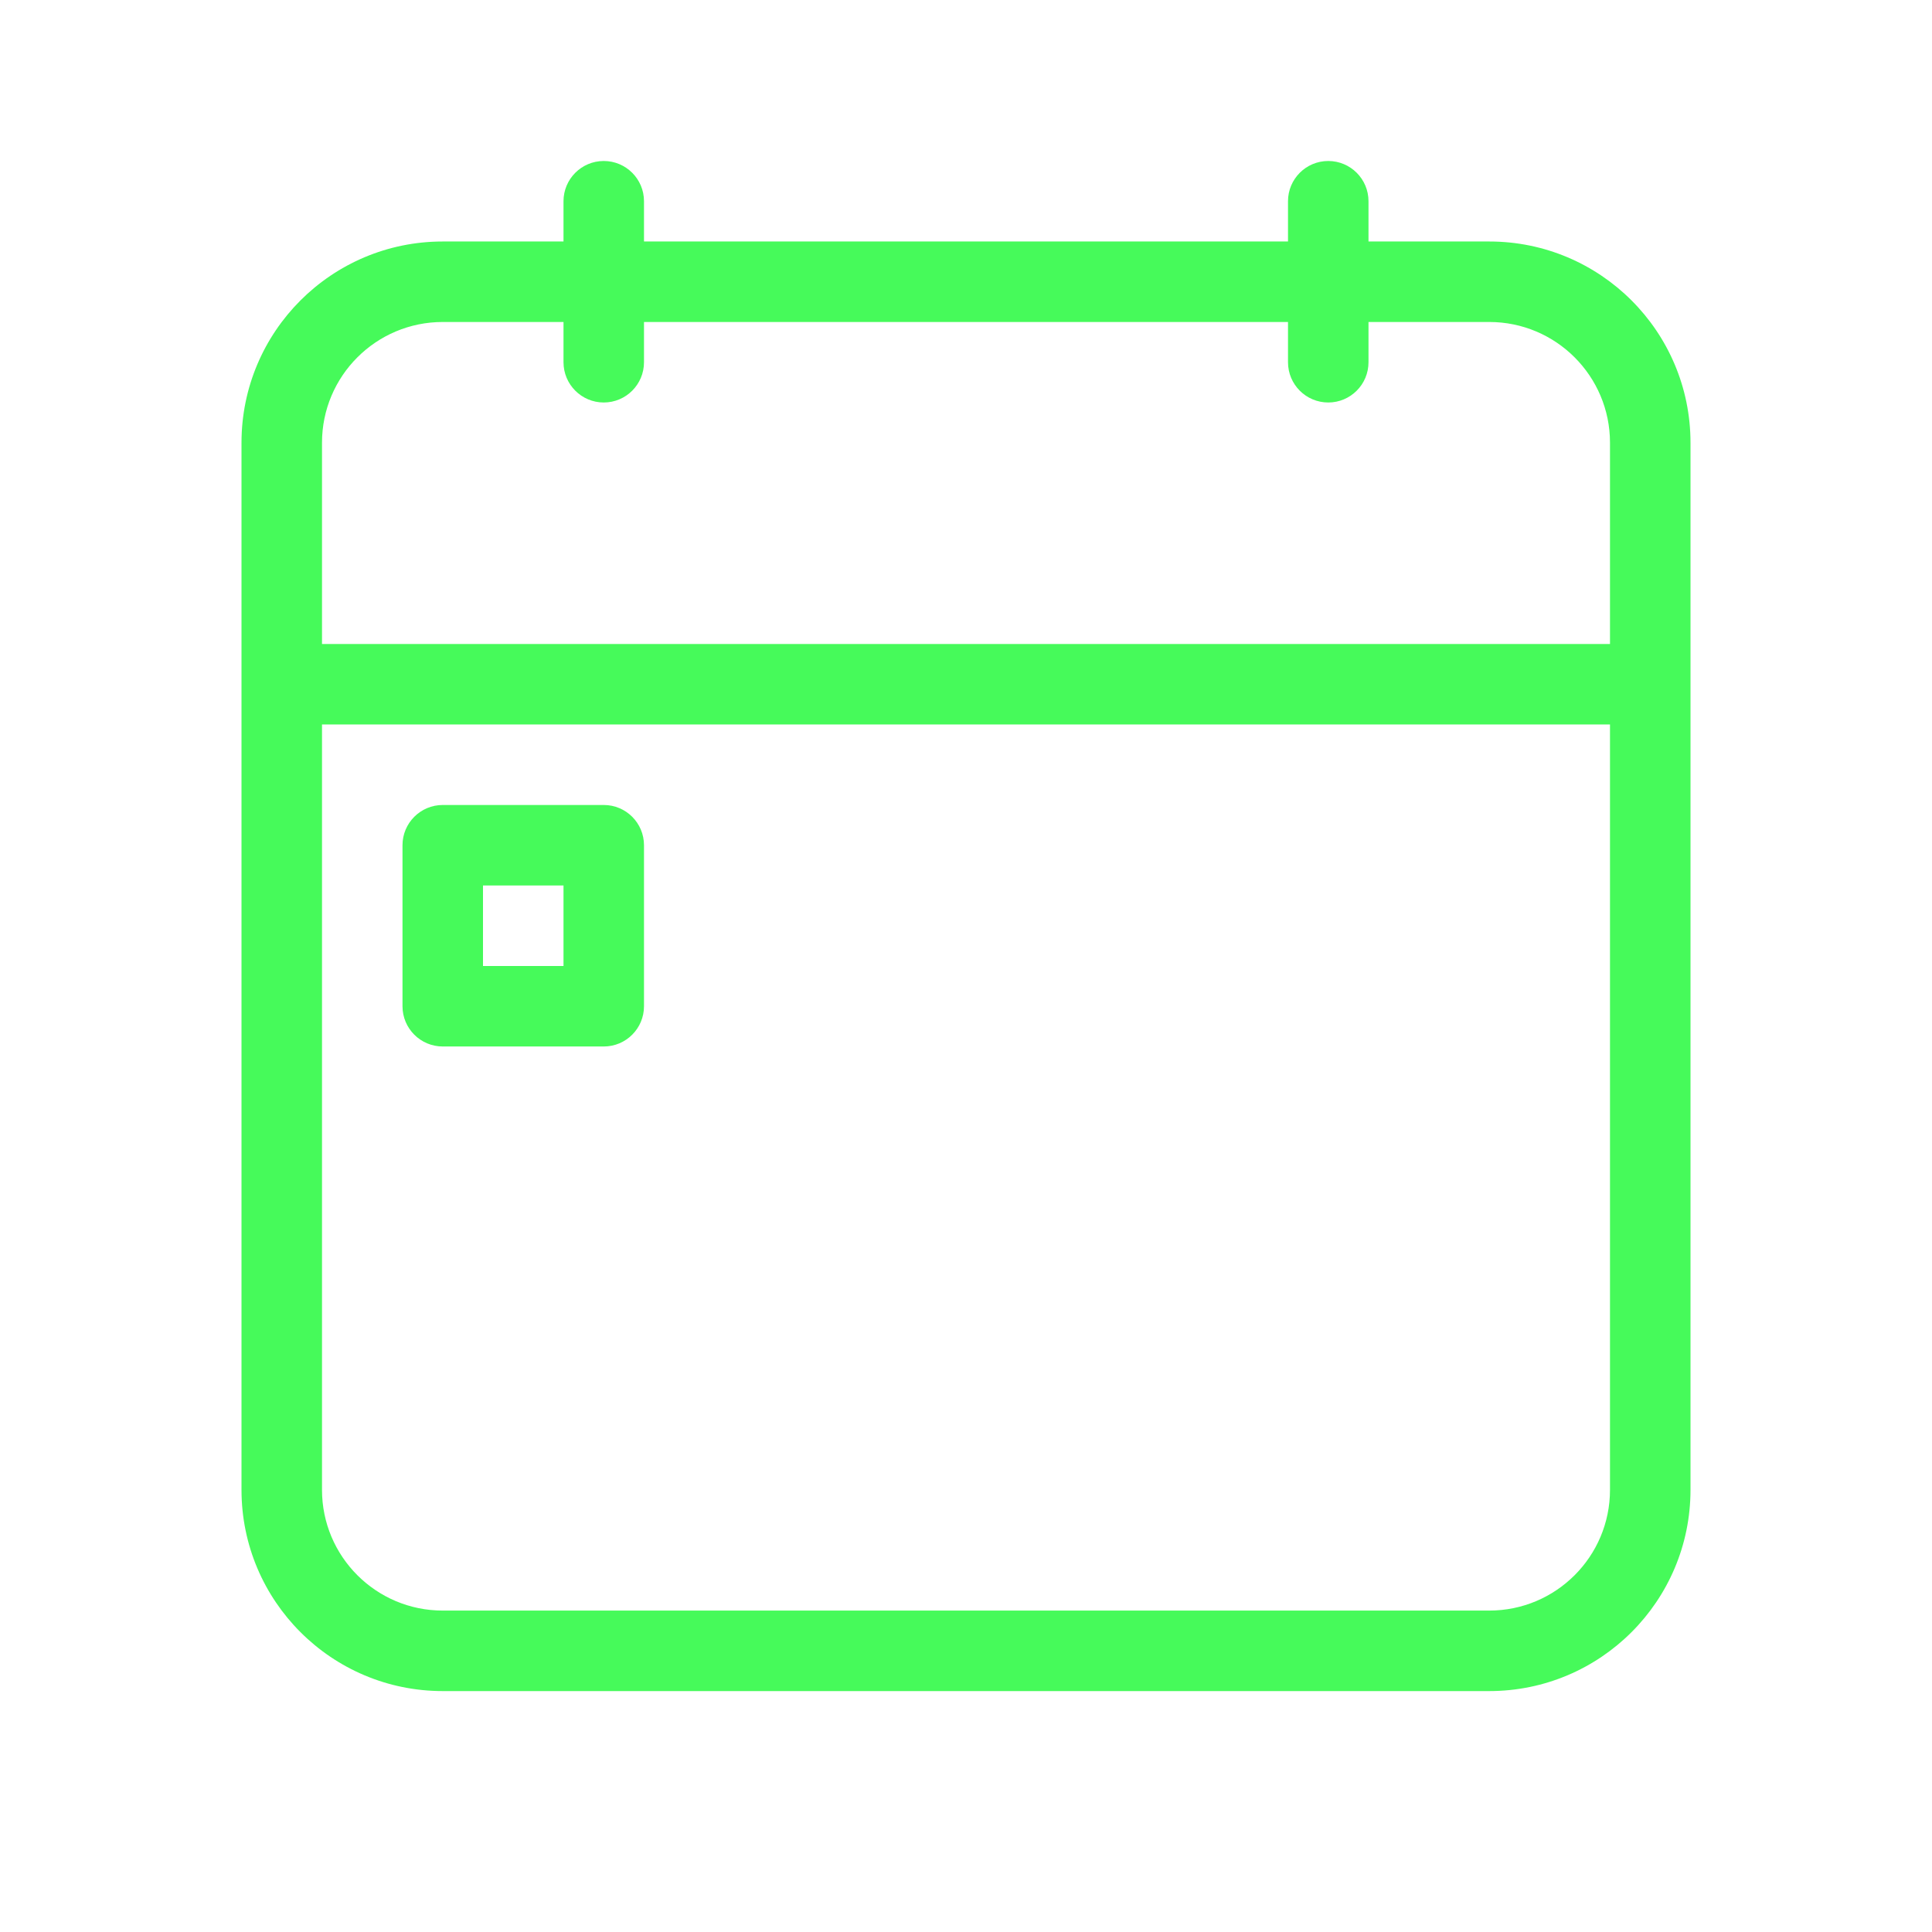 <?xml version="1.0" encoding="UTF-8"?> <svg xmlns="http://www.w3.org/2000/svg" width="256" height="256" viewBox="0 0 256 256" fill="none"> <path d="M170.667 42.665H85.333V47.999C85.333 50.944 82.945 53.332 80 53.332C77.055 53.332 74.667 50.944 74.667 47.999V42.665H58.667C49.83 42.665 42.667 49.829 42.667 58.665V85.332H213.333V58.665C213.333 49.829 206.17 42.665 197.333 42.665H181.333V47.999C181.333 50.944 178.946 53.332 176 53.332C173.054 53.332 170.667 50.944 170.667 47.999V42.665ZM181.333 31.999H197.333C212.061 31.999 224 43.938 224 58.665V197.41C224 212.138 212.061 224.077 197.333 224.077H58.667C43.939 224.077 32 212.138 32 197.41V58.665C32 43.938 43.939 31.999 58.667 31.999H74.667V26.665C74.667 23.72 77.055 21.332 80 21.332C82.945 21.332 85.333 23.72 85.333 26.665V31.999H170.667V26.665C170.667 23.72 173.054 21.332 176 21.332C178.946 21.332 181.333 23.72 181.333 26.665V31.999ZM213.333 95.999H42.667V197.41C42.667 206.247 49.83 213.41 58.667 213.41H197.333C206.17 213.41 213.333 206.247 213.333 197.41V95.999ZM53.333 111.999C53.333 109.053 55.721 106.665 58.667 106.665H80C82.945 106.665 85.333 109.053 85.333 111.999V133.332C85.333 136.278 82.945 138.665 80 138.665H58.667C55.721 138.665 53.333 136.278 53.333 133.332V111.999ZM64 117.332V127.999H74.667V117.332H64Z" fill="#46FA5A"></path> </svg> 